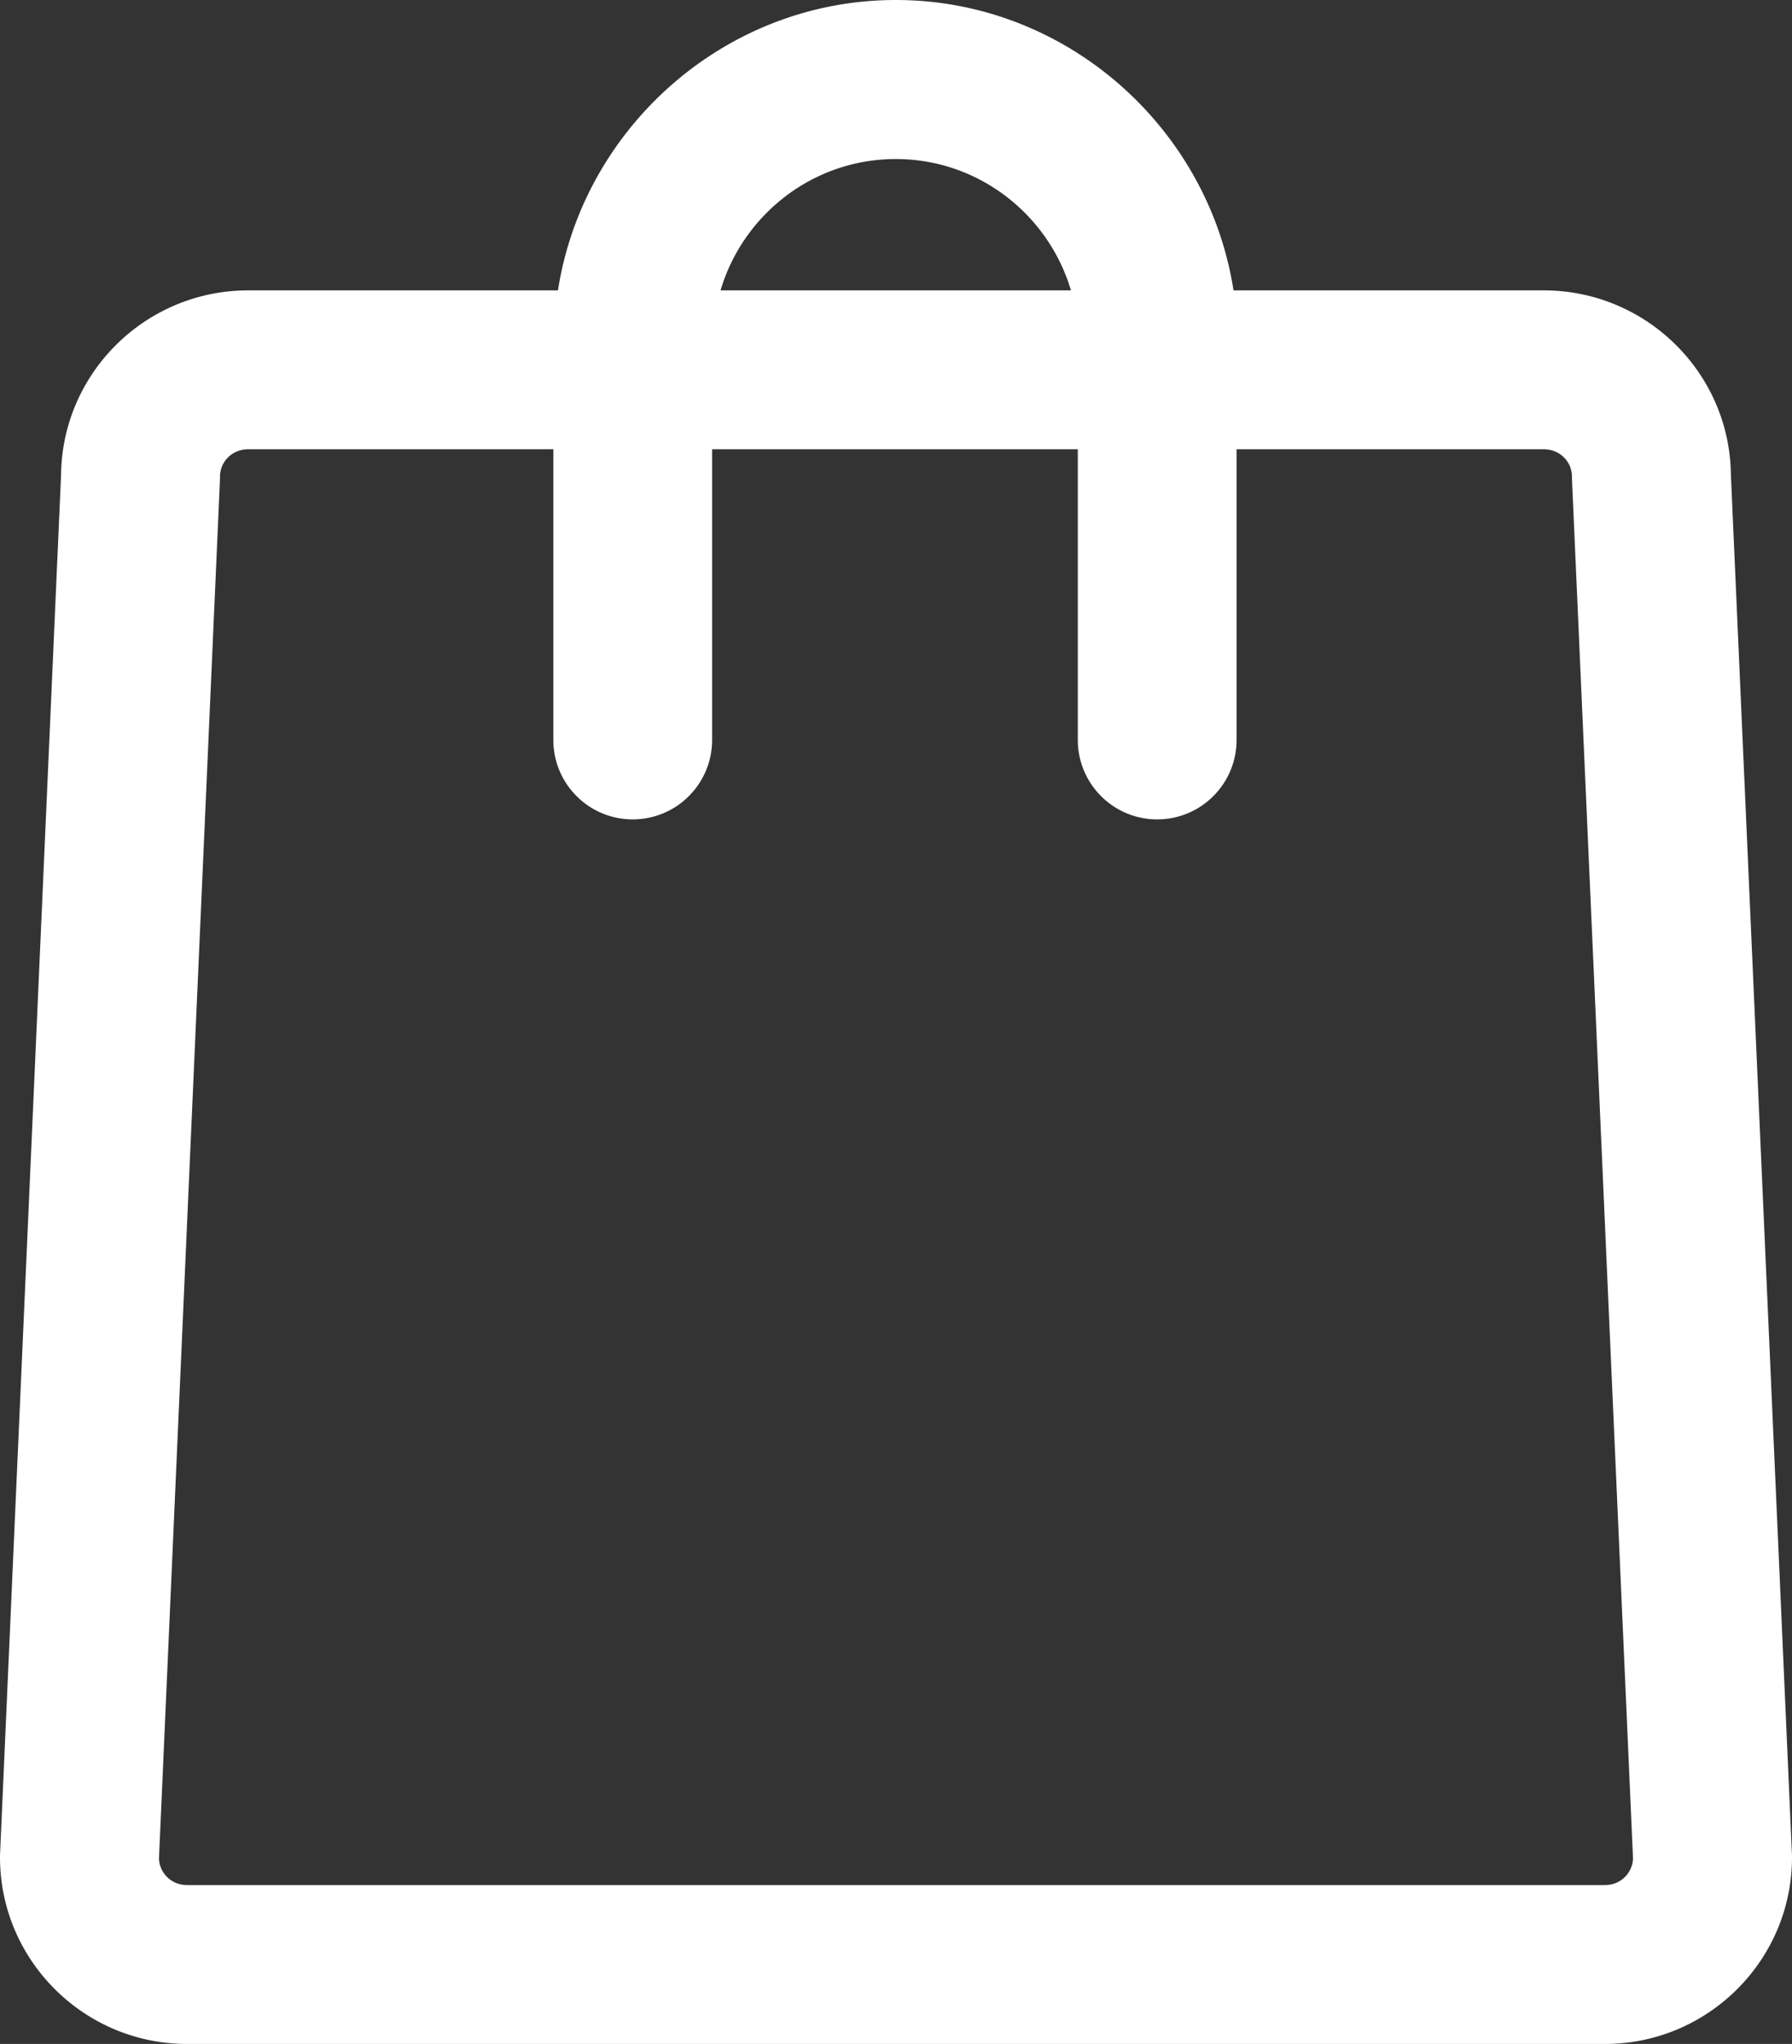 <svg xmlns="http://www.w3.org/2000/svg" xml:space="preserve" viewBox="0 0 1489.733 1698.268"><rect x="0" y="0" width="1489.733" height="1698.268" fill="#333333" stroke="none"/><path fill="#fff" d="m1489.668 1540.226-50.734-1145.759c-.896-84.585-70.35-153.199-155.591-153.199h-257.892C1004.523 106.268 886.593 0 744.689 0 602.747 0 484.784 106.268 463.85 241.268H206.313c-85.217 0-154.649 68.616-155.543 153.202L.064 1540.188a68.224 68.224 0 0 0-.064 2.933c0 85.543 69.797 155.146 155.592 155.146h1178.556c85.79 0 155.586-69.583 155.586-155.127a65.883 65.883 0 0 0-.066-2.914zM744.689 132.141c68.746 0 126.941 46.126 145.617 109.126H598.998c18.686-62.999 76.91-109.126 145.691-109.126zm589.458 1434.127H155.592c-12.811 0-22.917-9.645-23.43-22.062l50.674-1145.048c.043-.971.064-2.111.064-3.084 0-12.695 10.283-22.806 23.412-22.806H460v241.459c0 36.49 29.51 66.07 66 66.07s66-29.58 66-66.07V373.268h304v241.459c0 36.49 29.51 66.07 66 66.07s66-29.58 66-66.07V373.268h255.343c13.153 0 23.457 10.095 23.457 22.79 0 .974.021 2.023.064 2.998l50.706 1145.117c-.513 12.413-10.617 22.095-23.423 22.095z" class="fill-000000"/></svg>